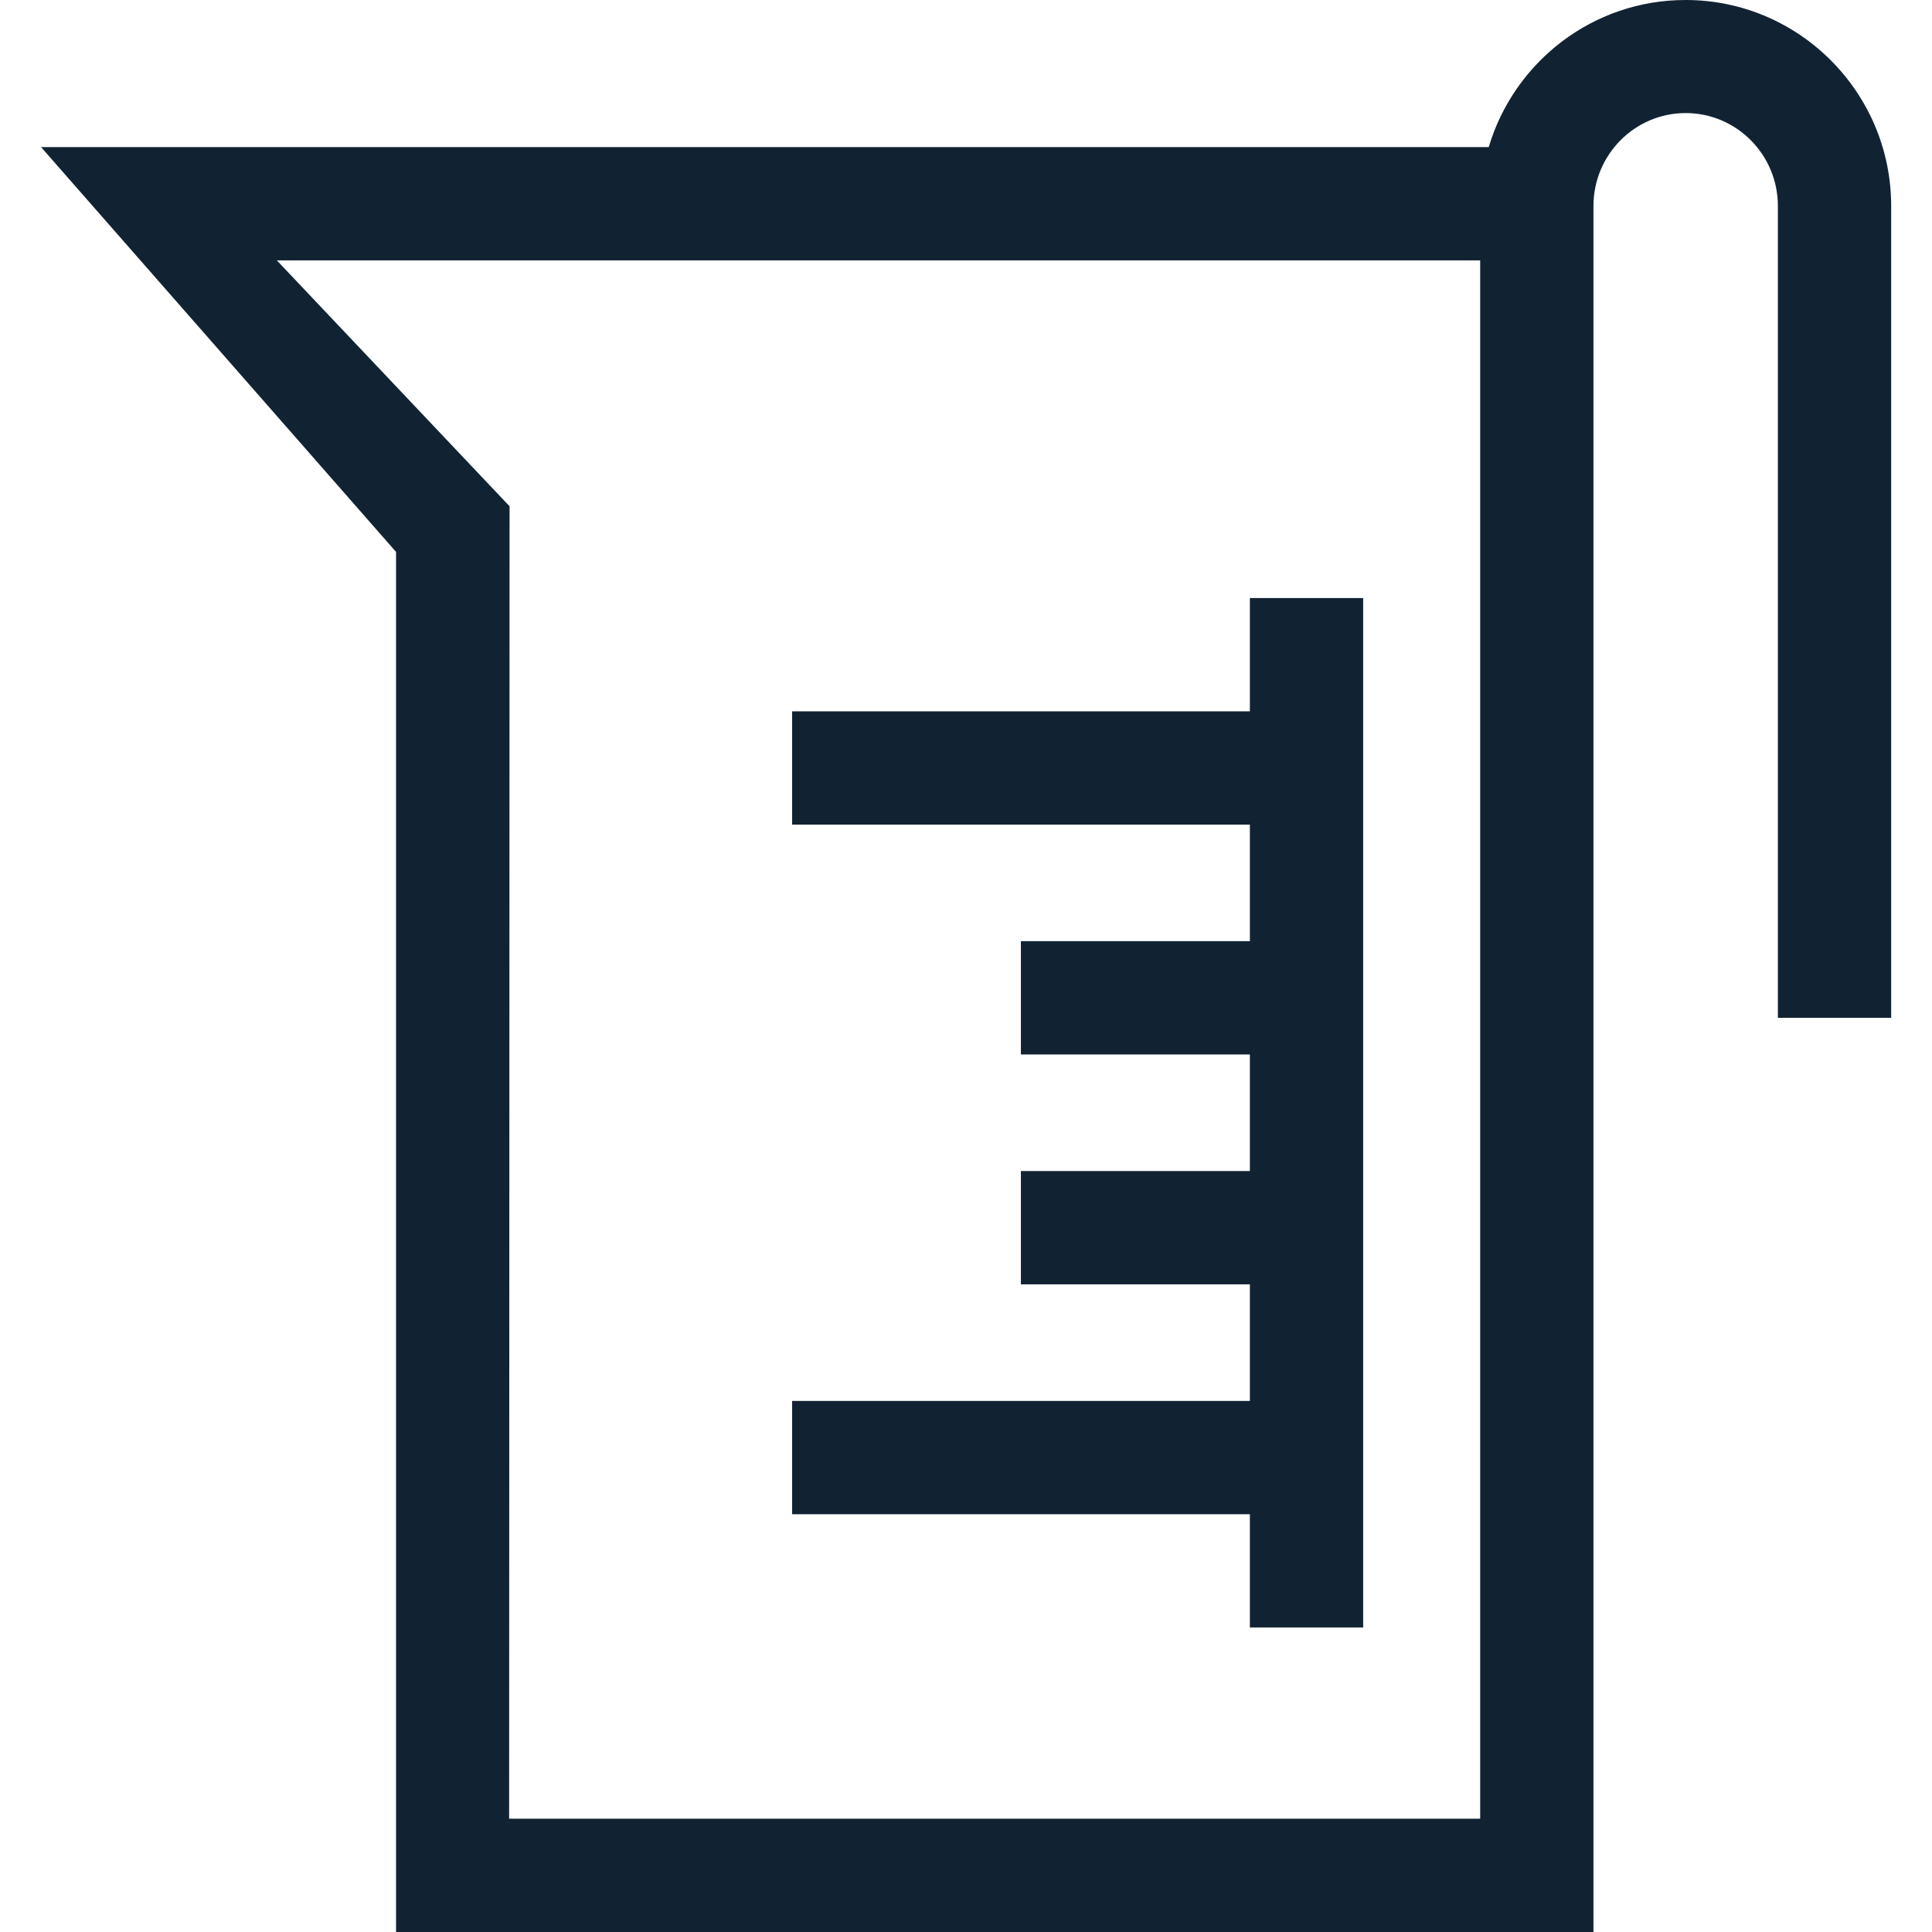 <?xml version="1.0" encoding="UTF-8"?><svg xmlns="http://www.w3.org/2000/svg" viewBox="0 0 88 88"><defs><style>.c{fill:#112333;}</style></defs><g id="a"/><g id="b"><g><path class="c" d="M36.08,63.81v5.16h20.85v5.16h5.16V27.24h-5.16v5.16h-20.85v5.16h20.85v5.31h-10.43v5.16h10.43v5.31h-10.43v5.16h10.43v5.31h-20.85Z"/><path class="c" d="M76.77,0c-4.23,0-7.81,2.83-8.96,6.7H1.87L18.04,25.14v62.86h54.54V9.38c0-2.33,1.88-4.23,4.2-4.23s4.2,1.9,4.2,4.23V46.36h5.16V9.38c0-5.17-4.2-9.38-9.36-9.38Zm-9.36,82.84H23.19l.02-59.78L12.61,11.86h54.81V82.84Z"/></g></g></svg>